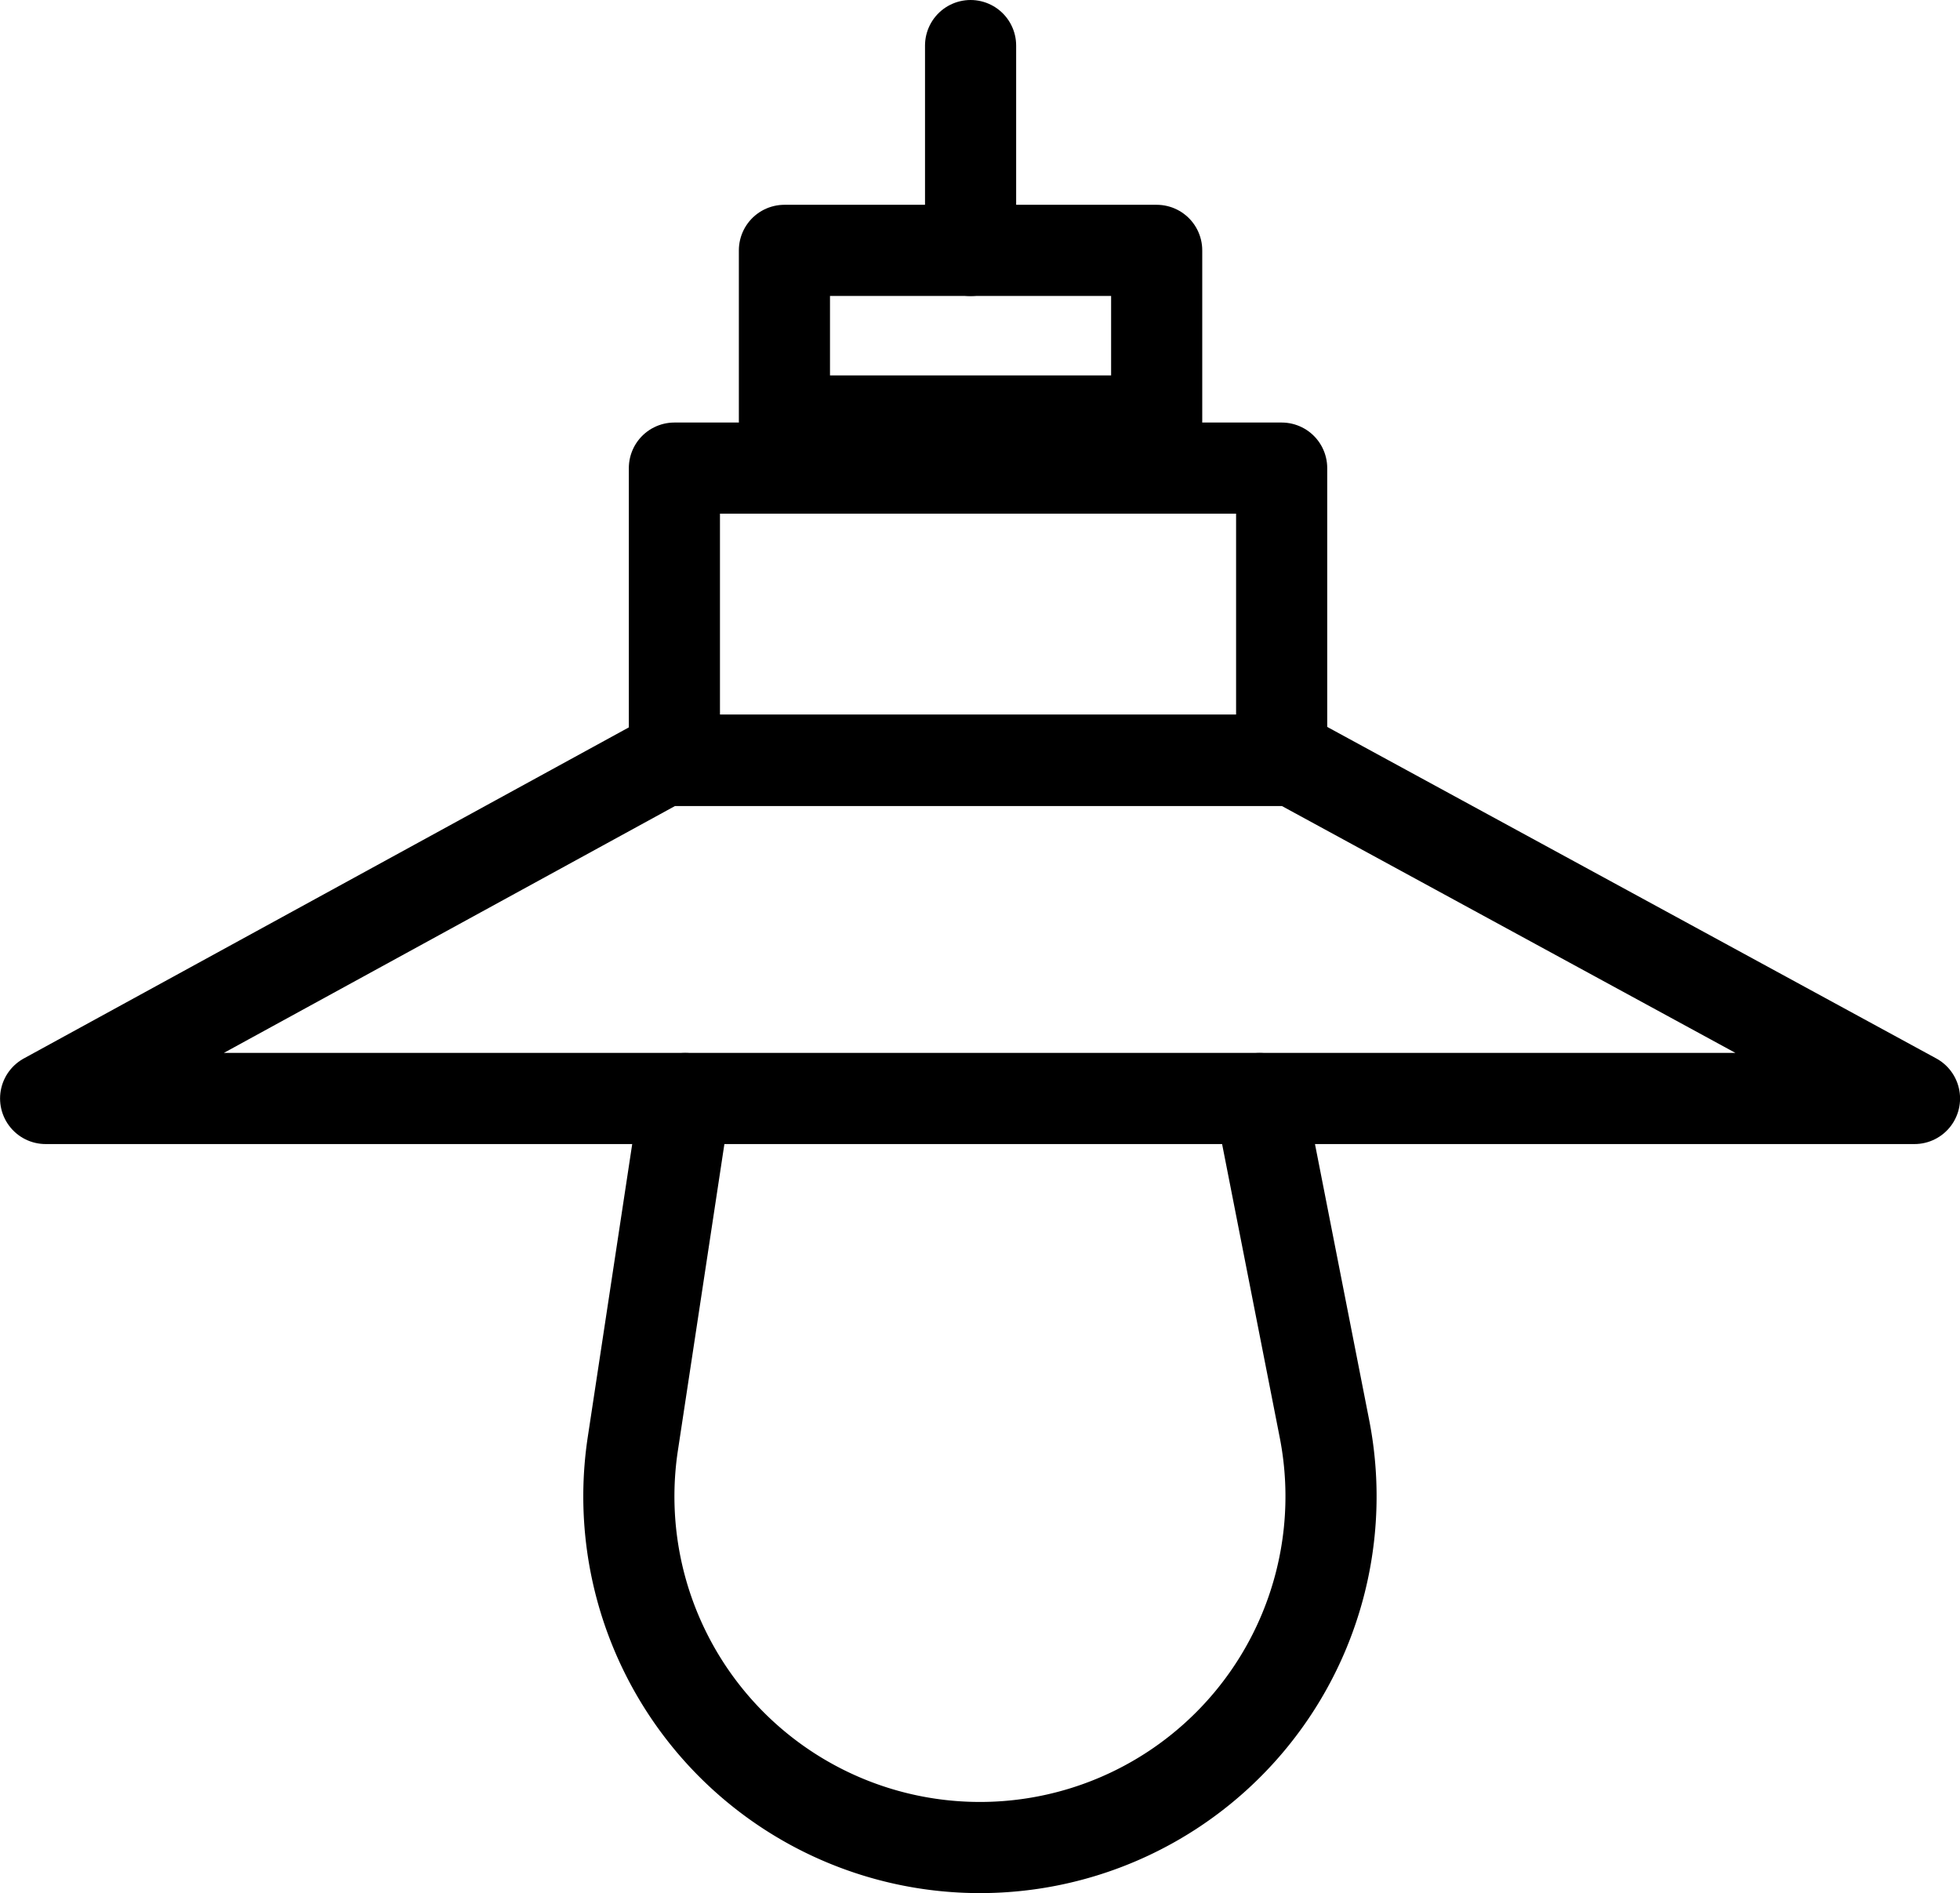 <svg xmlns="http://www.w3.org/2000/svg" width="32.26" height="31.152" viewBox="0 0 32.26 31.152"><g id="Group_6381" data-name="Group 6381" transform="translate(-180.177 -364.446)"><path id="Path_21309" data-name="Path 21309" d="M191.1,383.183l-10.172,5.565h30.76l-10.226-5.565Z" transform="translate(0 -6.226)" fill="none" stroke="#000" stroke-linecap="round" stroke-linejoin="round" stroke-width="1.5"></path><rect id="Rectangle_3487" data-name="Rectangle 3487" width="9.995" height="4.808" transform="translate(191.277 372.149)" fill="none" stroke="#000" stroke-linecap="round" stroke-linejoin="round" stroke-width="1.5"></rect><rect id="Rectangle_3489" data-name="Rectangle 3489" width="6.127" height="2.808" transform="translate(193.088 368.566)" fill="none" stroke="#000" stroke-linecap="round" stroke-linejoin="round" stroke-width="1.5"></rect><path id="Path_21310" data-name="Path 21310" d="M197.009,391.968l-.862,5.68a5.778,5.778,0,0,0,5.713,6.645h0a5.778,5.778,0,0,0,5.67-6.893l-1.067-5.432" transform="translate(-5.554 -9.445)" fill="none" stroke="#000" stroke-linecap="round" stroke-linejoin="round" stroke-width="1.5"></path><line id="Line_8621" data-name="Line 8621" y2="3.371" transform="translate(196.152 365.196)" fill="none" stroke="#000" stroke-linecap="round" stroke-linejoin="round" stroke-width="1.5"></line></g></svg>